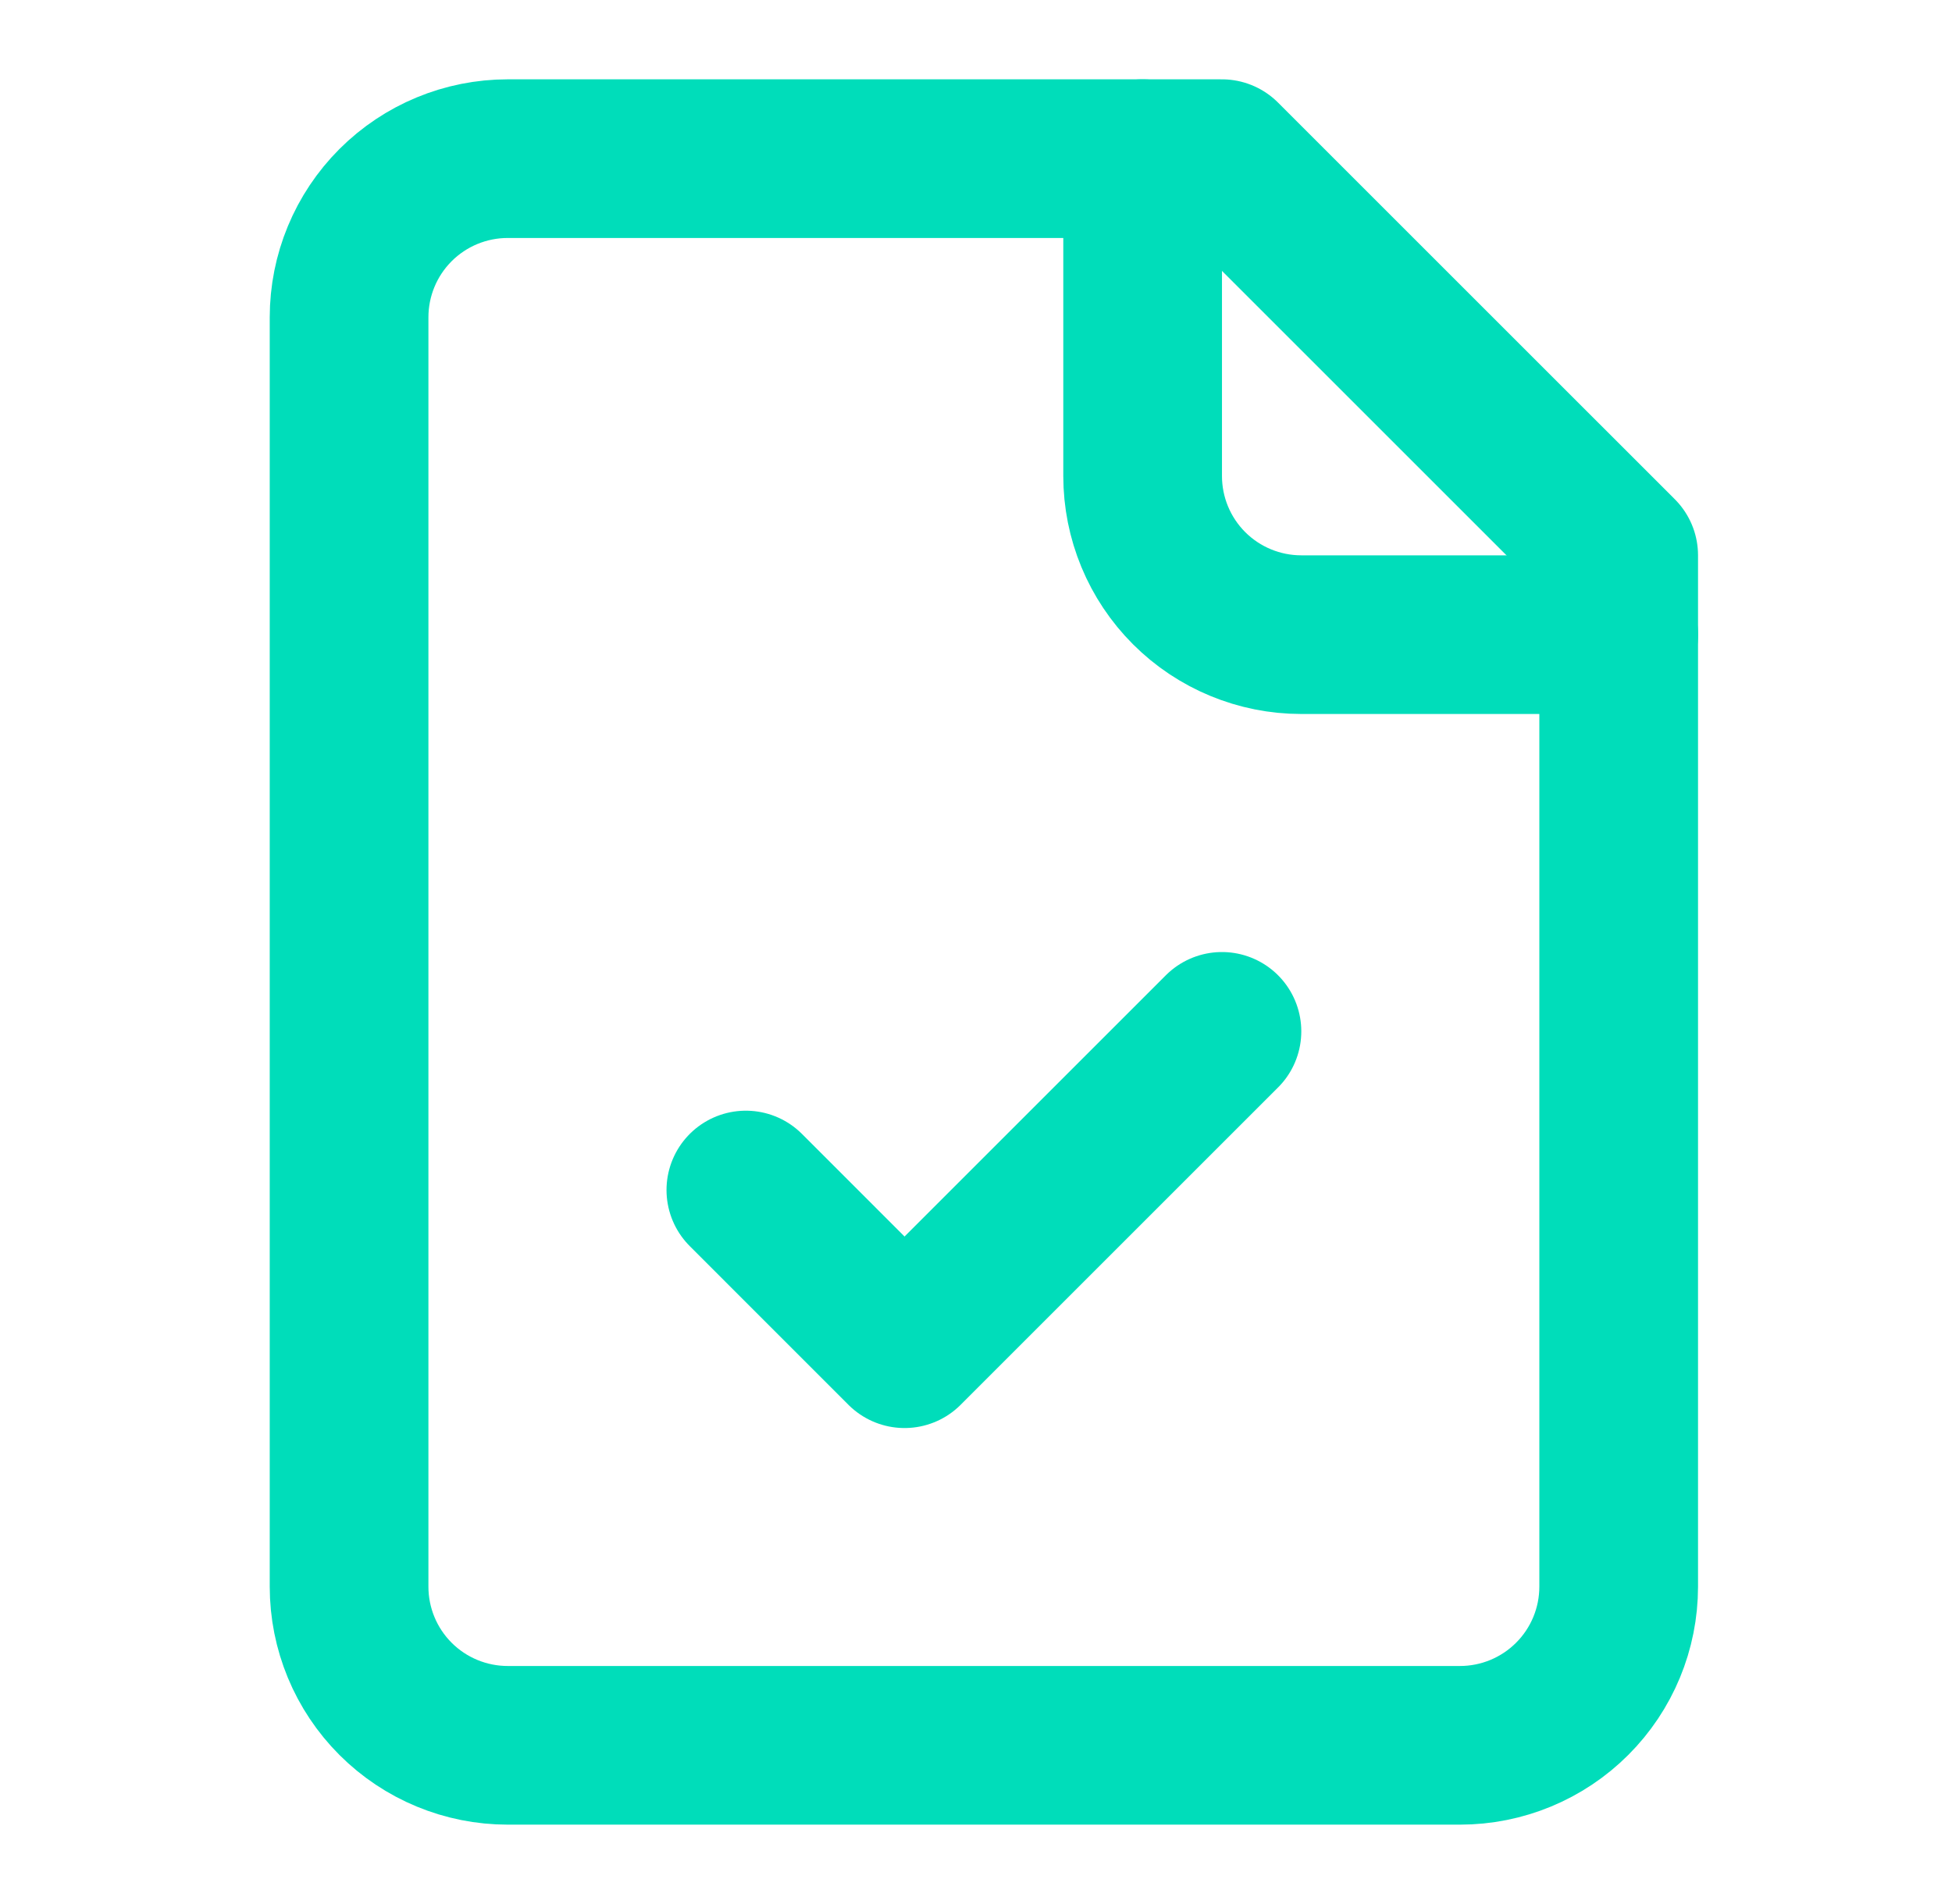 <svg xmlns="http://www.w3.org/2000/svg" width="41" height="40" viewBox="0 0 41 40" fill="none"><path d="M25.665 3.333H10.665C9.781 3.333 8.933 3.684 8.308 4.309C7.683 4.934 7.332 5.782 7.332 6.666V33.333C7.332 34.217 7.683 35.065 8.308 35.69C8.933 36.315 9.781 36.666 10.665 36.666H30.665C31.549 36.666 32.397 36.315 33.022 35.69C33.648 35.065 33.999 34.217 33.999 33.333V11.666L25.665 3.333Z" stroke="#00DDBA" stroke-width="3.333" stroke-linecap="round" stroke-linejoin="round"></path><path d="M24 3.333V10C24 10.884 24.351 11.732 24.976 12.357C25.601 12.982 26.449 13.333 27.333 13.333H34" stroke="#00DDBA" stroke-width="3.333" stroke-linecap="round" stroke-linejoin="round"></path><path d="M15.666 25L18.999 28.334L25.666 21.667" stroke="#00DDBA" stroke-width="3.333" stroke-linecap="round" stroke-linejoin="round"></path></svg>